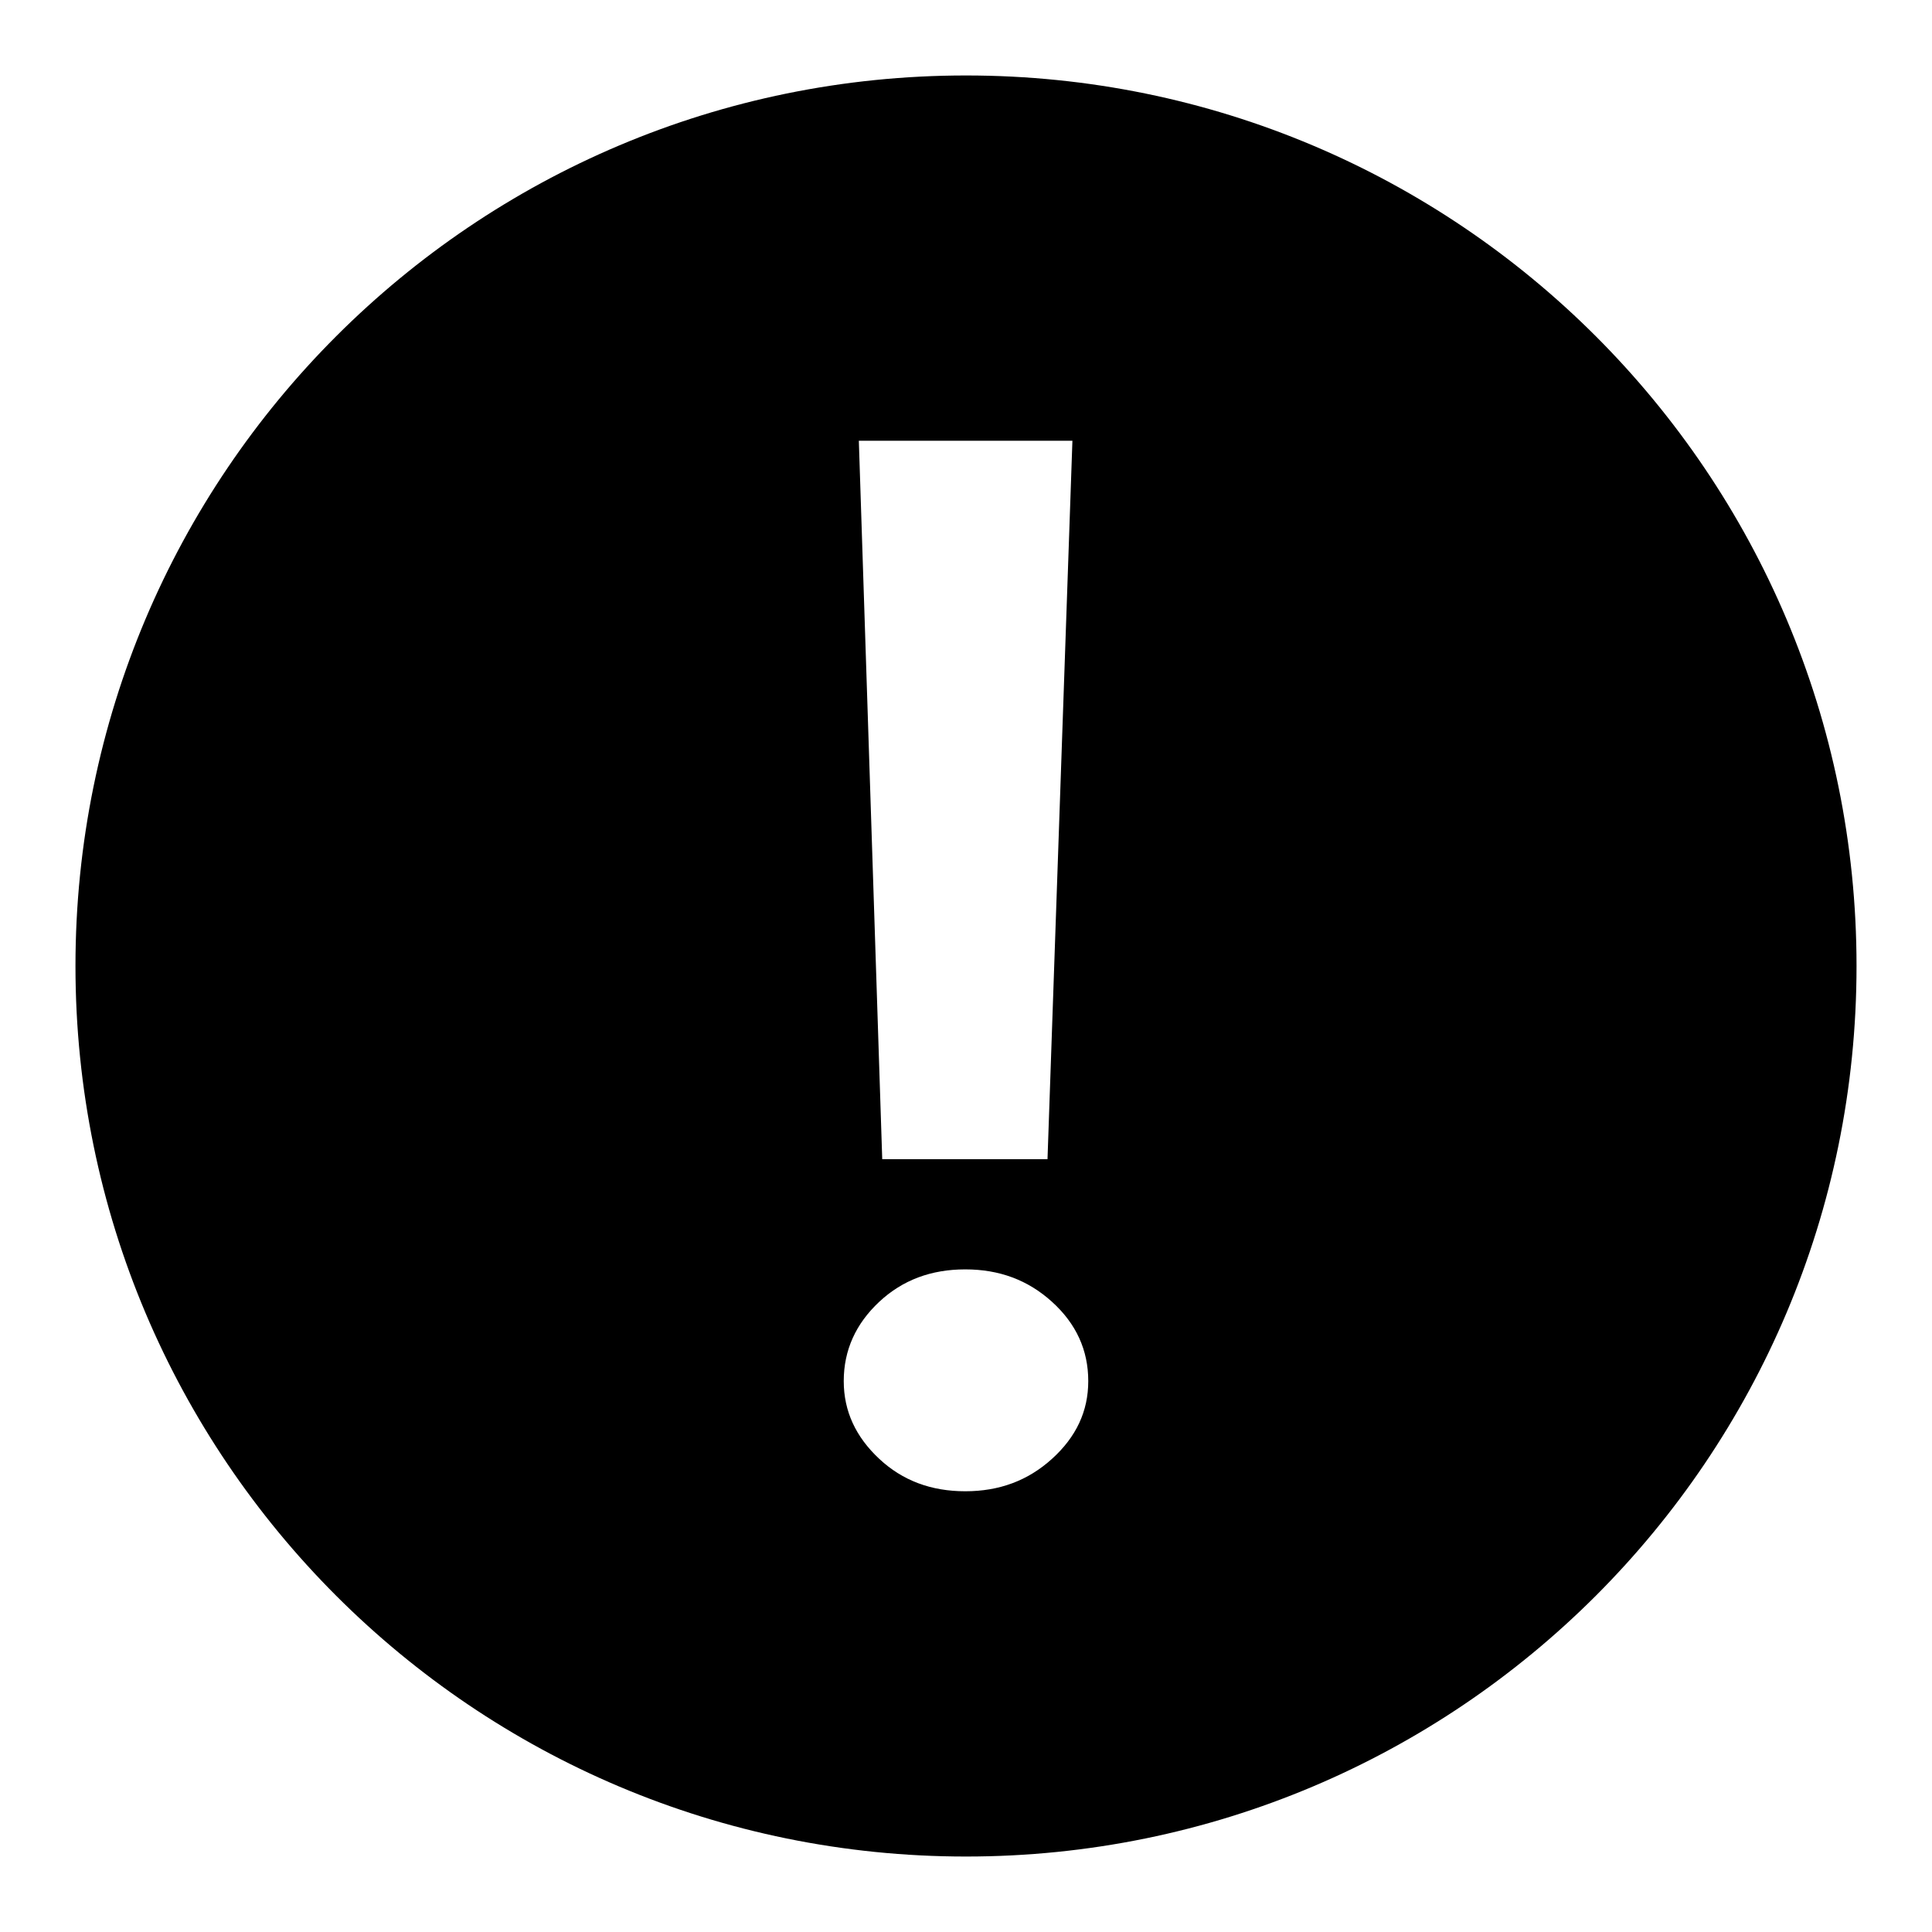 <?xml version="1.0" encoding="utf-8"?>
<!-- Svg Vector Icons : http://www.onlinewebfonts.com/icon -->
<!DOCTYPE svg PUBLIC "-//W3C//DTD SVG 1.1//EN" "http://www.w3.org/Graphics/SVG/1.1/DTD/svg11.dtd">
<svg version="1.1" xmlns="http://www.w3.org/2000/svg" xmlns:xlink="http://www.w3.org/1999/xlink" x="0px" y="0px" viewBox="0 0 256 256" enable-background="new 0 0 256 256" xml:space="preserve">
<g><g><path fill="#000000" d="M128,10C62.8,10,10,62.8,10,128c0,65.2,52.8,118,118,118c65.2,0,118-52.8,118-118C246,62.8,193.2,10,128,10z M142.1,58.4l-3.3,95.2h-21.9l-3.1-95.2H142.1z M139.4,193.3c-3.2,2.9-7,4.3-11.5,4.3c-4.5,0-8.3-1.4-11.4-4.3c-3.1-2.9-4.7-6.3-4.7-10.3c0-4.1,1.6-7.6,4.7-10.5c3.1-2.9,6.9-4.3,11.4-4.3c4.5,0,8.3,1.4,11.5,4.3c3.2,2.9,4.8,6.4,4.8,10.5C144.2,187,142.6,190.4,139.4,193.3z"/></g></g>
</svg>